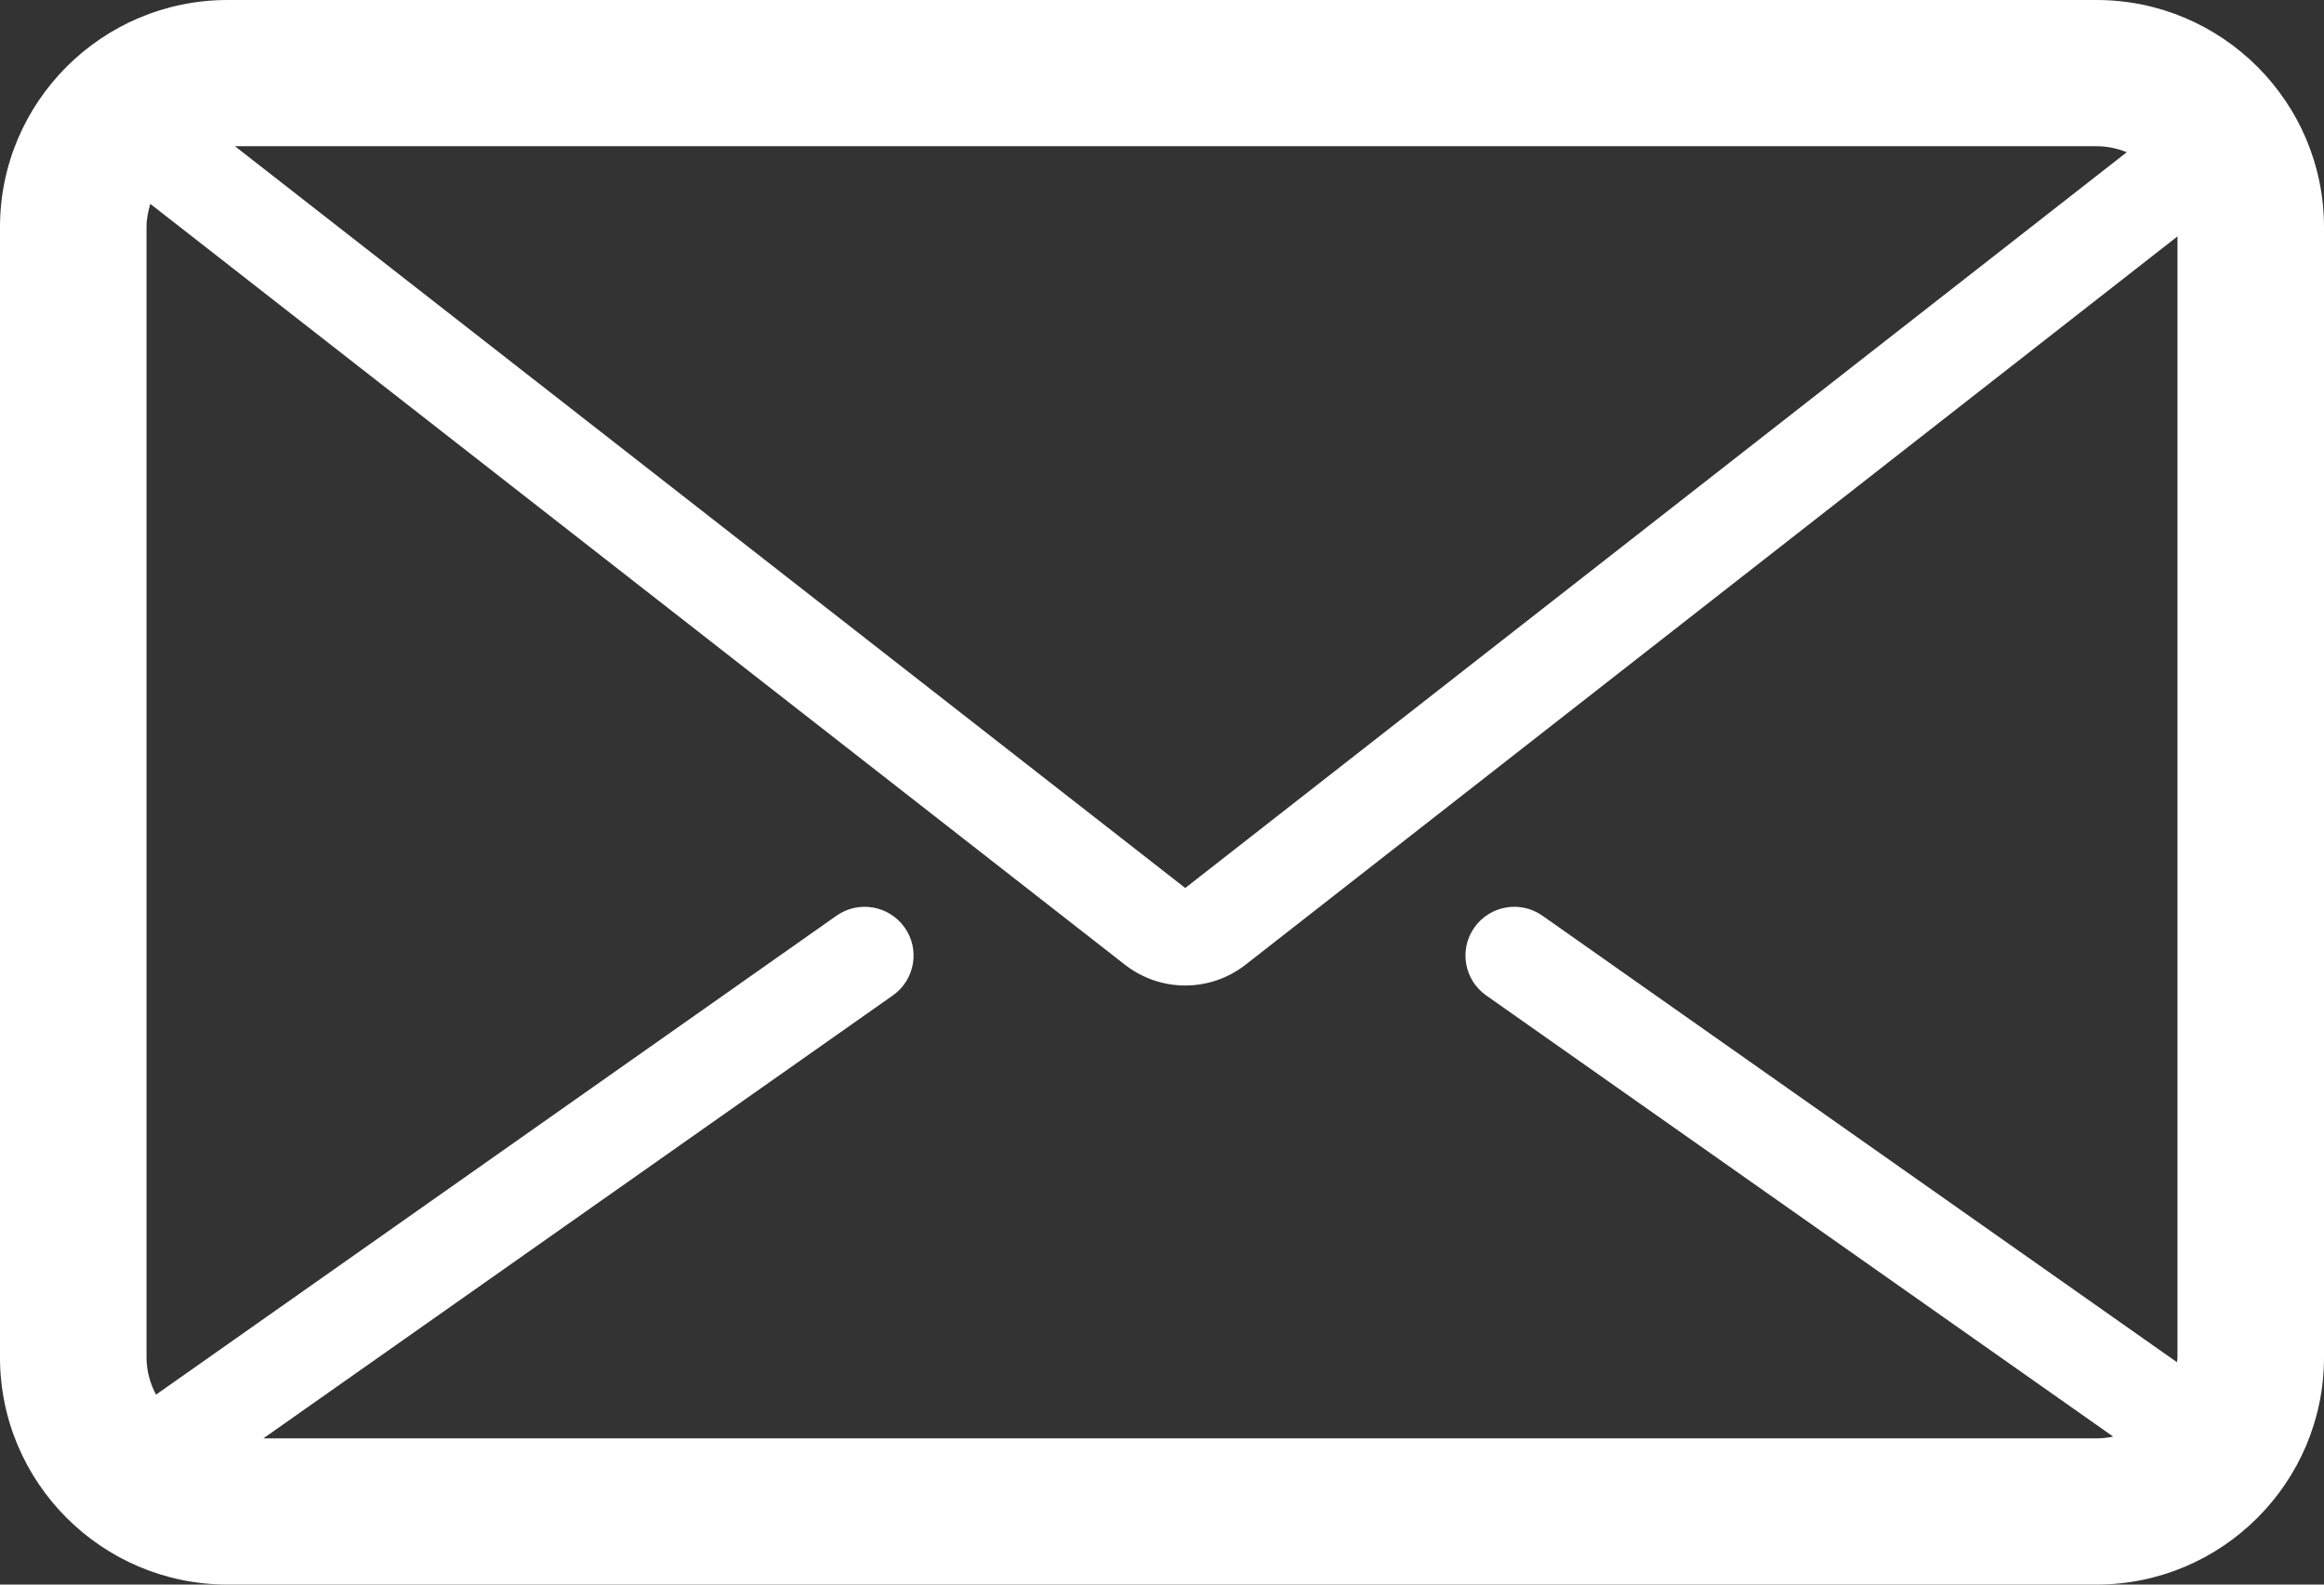 <?xml version="1.0" encoding="UTF-8"?>
<svg width="22px" height="15px" viewBox="0 0 22 15" version="1.1" xmlns="http://www.w3.org/2000/svg" xmlns:xlink="http://www.w3.org/1999/xlink">
    <rect x="0" y="0" width="22" height="15" fill="#333333" stroke="none"/>
    <title>编组</title>
    <g id="旭衡官网" stroke="none" stroke-width="1" fill="none" fill-rule="evenodd">
        <g id="联系我们" transform="translate(-1155, -1723)" fill="#FFFFFF" fill-rule="nonzero">
            <g transform="translate(-21.141, 0)" id="地图">
                <g transform="translate(342.141, 1345)">
                    <g id="编组-18" transform="translate(333, 78)">
                        <g id="编组" transform="translate(501, 300)">
                            <path d="M19.846,0 L2.154,0 C0.966,0 0,0.965 0,2.15 L0,12.85 C0,14.035 0.966,15 2.154,15 L19.846,15 C21.034,15 22,14.035 22,12.85 L22,2.15 C22,0.965 21.034,0 19.846,0 Z M19.846,1.384 C19.947,1.384 20.044,1.405 20.133,1.441 L11.22,8.406 L2.224,1.384 L19.846,1.384 Z M2.493,13.616 L8.452,9.423 C8.661,9.276 8.711,8.988 8.564,8.78 C8.416,8.572 8.129,8.521 7.919,8.668 L1.477,13.202 C1.421,13.096 1.387,12.977 1.387,12.85 L1.387,2.15 C1.387,2.074 1.402,2.001 1.423,1.93 L10.65,9.133 C10.813,9.26 11.013,9.329 11.22,9.329 C11.421,9.329 11.622,9.264 11.79,9.133 L20.613,2.238 L20.613,12.85 C20.613,12.865 20.609,12.88 20.608,12.895 L14.601,8.668 C14.392,8.521 14.104,8.572 13.957,8.78 C13.81,8.988 13.86,9.276 14.069,9.423 L20.004,13.599 C19.953,13.61 19.9,13.616 19.846,13.616 L2.493,13.616 Z" id="形状"></path>
                        </g>
                    </g>
                </g>
            </g>
        </g>
    </g>
</svg>